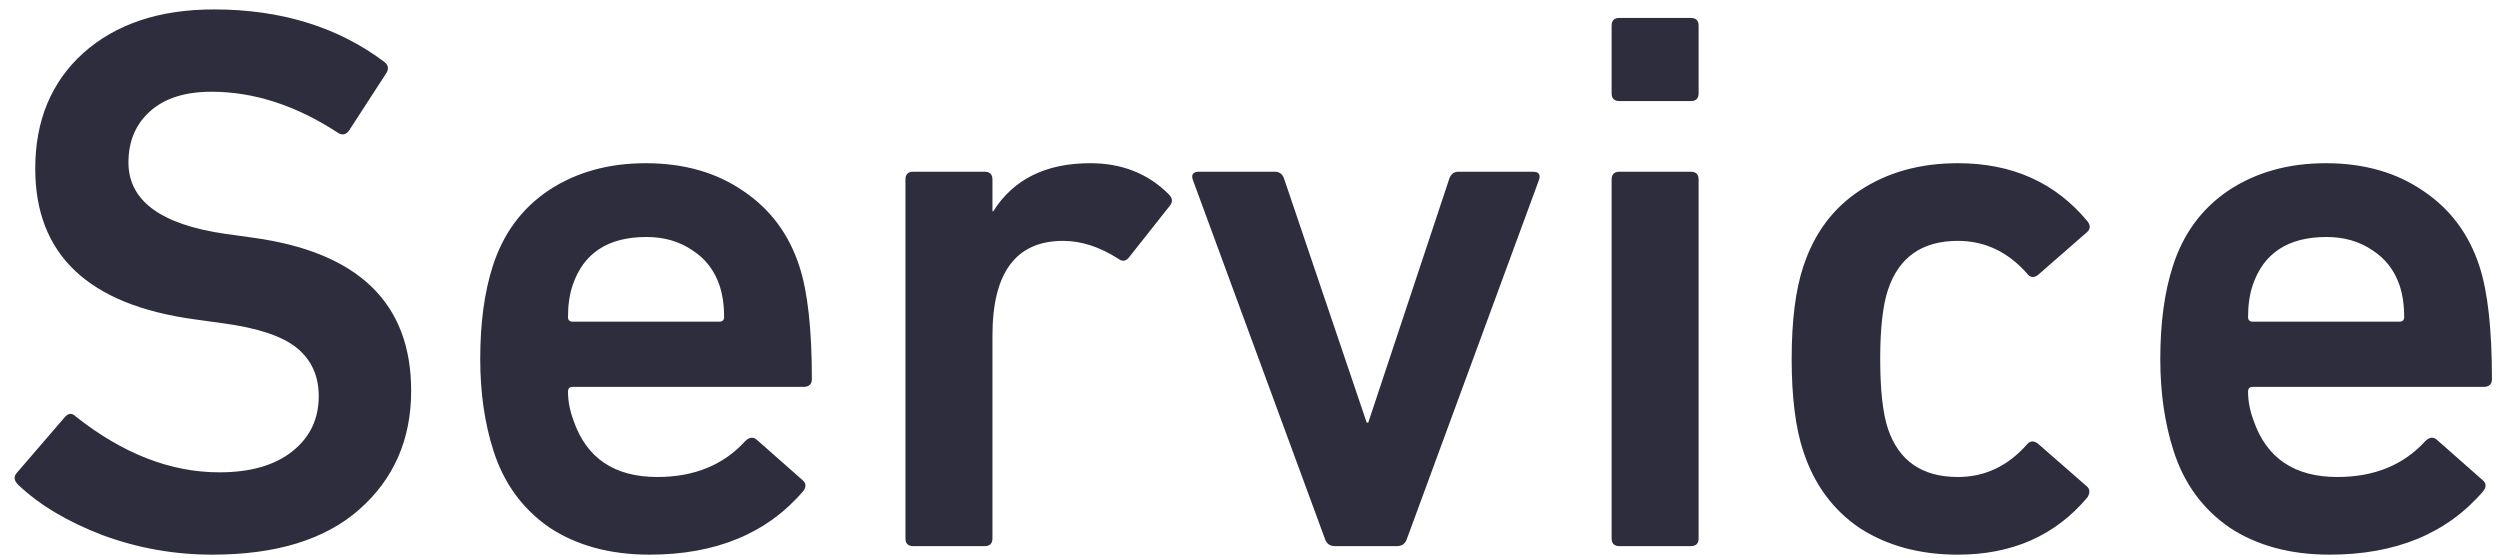 <svg width="206" height="46" viewBox="0 0 206 46" fill="none" xmlns="http://www.w3.org/2000/svg">
<path d="M17.496 45.704C14.381 45.704 11.373 45.171 8.472 44.104C5.571 42.995 3.245 41.608 1.496 39.944C1.155 39.603 1.112 39.283 1.368 38.984L5.336 34.376C5.635 34.035 5.933 34.013 6.232 34.312C10.115 37.384 14.061 38.92 18.072 38.92C20.632 38.92 22.637 38.344 24.088 37.192C25.539 36.04 26.264 34.525 26.264 32.648C26.264 30.984 25.667 29.661 24.472 28.68C23.277 27.699 21.229 27.016 18.328 26.632L16.024 26.312C7.277 25.117 2.904 20.979 2.904 13.896C2.904 9.928 4.227 6.749 6.872 4.36C9.56 1.971 13.144 0.776 17.624 0.776C23.171 0.776 27.864 2.227 31.704 5.128C32.003 5.384 32.045 5.683 31.832 6.024L28.76 10.76C28.504 11.101 28.205 11.165 27.864 10.952C24.408 8.691 20.931 7.56 17.432 7.56C15.256 7.56 13.571 8.093 12.376 9.16C11.181 10.227 10.584 11.635 10.584 13.384C10.584 16.541 13.251 18.504 18.584 19.272L20.888 19.592C29.549 20.787 33.88 24.989 33.88 32.2C33.88 36.211 32.451 39.475 29.592 41.992C26.776 44.467 22.744 45.704 17.496 45.704ZM53.523 45.704C50.28 45.704 47.528 44.957 45.267 43.464C43.048 41.928 41.512 39.816 40.658 37.128C39.933 34.867 39.571 32.349 39.571 29.576C39.571 26.632 39.912 24.093 40.594 21.96C41.448 19.272 42.984 17.181 45.203 15.688C47.464 14.195 50.13 13.448 53.203 13.448C56.36 13.448 59.048 14.216 61.267 15.752C63.485 17.245 65.021 19.315 65.874 21.96C66.557 24.051 66.898 27.144 66.898 31.24C66.898 31.667 66.664 31.88 66.195 31.88H47.187C46.931 31.88 46.803 32.008 46.803 32.264C46.803 33.032 46.952 33.821 47.251 34.632C48.317 37.747 50.621 39.304 54.163 39.304C57.192 39.304 59.602 38.323 61.395 36.36C61.736 36.019 62.056 35.976 62.355 36.232L66.13 39.56C66.429 39.816 66.451 40.115 66.195 40.456C63.208 43.955 58.984 45.704 53.523 45.704ZM59.666 26.12C59.666 25.139 59.538 24.264 59.282 23.496C58.856 22.259 58.109 21.299 57.042 20.616C55.976 19.891 54.717 19.528 53.267 19.528C50.109 19.528 48.083 20.851 47.187 23.496C46.931 24.264 46.803 25.139 46.803 26.12C46.803 26.376 46.931 26.504 47.187 26.504H59.282C59.538 26.504 59.666 26.376 59.666 26.12ZM81.138 45H75.249C74.823 45 74.609 44.787 74.609 44.36V14.792C74.609 14.365 74.823 14.152 75.249 14.152H81.138C81.564 14.152 81.778 14.365 81.778 14.792V17.416H81.841C83.505 14.771 86.172 13.448 89.841 13.448C92.444 13.448 94.599 14.301 96.305 16.008C96.604 16.307 96.647 16.605 96.433 16.904L93.041 21.192C92.785 21.533 92.487 21.576 92.145 21.32C90.609 20.339 89.095 19.848 87.602 19.848C83.719 19.848 81.778 22.451 81.778 27.656V44.36C81.778 44.787 81.564 45 81.138 45ZM115.112 45H109.992C109.565 45 109.288 44.787 109.16 44.36L98.28 14.792C98.152 14.365 98.323 14.152 98.792 14.152H105.064C105.448 14.152 105.704 14.365 105.832 14.792L112.616 34.824H112.744L119.4 14.792C119.528 14.365 119.784 14.152 120.168 14.152H126.312C126.781 14.152 126.952 14.365 126.824 14.792L115.944 44.36C115.816 44.787 115.539 45 115.112 45ZM139.325 8.328H133.437C133.01 8.328 132.797 8.115 132.797 7.688V2.12C132.797 1.693 133.01 1.48 133.437 1.48H139.325C139.752 1.48 139.965 1.693 139.965 2.12V7.688C139.965 8.115 139.752 8.328 139.325 8.328ZM139.325 45H133.437C133.01 45 132.797 44.787 132.797 44.36V14.792C132.797 14.365 133.01 14.152 133.437 14.152H139.325C139.752 14.152 139.965 14.365 139.965 14.792V44.36C139.965 44.787 139.752 45 139.325 45ZM161.329 45.704C158.214 45.704 155.526 44.979 153.265 43.528C151.046 42.035 149.489 39.923 148.593 37.192C147.953 35.272 147.633 32.733 147.633 29.576C147.633 26.419 147.953 23.88 148.593 21.96C149.489 19.229 151.046 17.139 153.265 15.688C155.526 14.195 158.214 13.448 161.329 13.448C165.809 13.448 169.372 15.048 172.017 18.248C172.273 18.589 172.252 18.888 171.953 19.144L167.921 22.664C167.58 22.92 167.281 22.877 167.025 22.536C165.446 20.744 163.548 19.848 161.329 19.848C158.385 19.848 156.465 21.192 155.569 23.88C155.142 25.16 154.929 27.059 154.929 29.576C154.929 32.136 155.142 34.056 155.569 35.336C156.465 37.981 158.385 39.304 161.329 39.304C163.548 39.304 165.446 38.408 167.025 36.616C167.281 36.317 167.58 36.296 167.921 36.552L171.953 40.072C172.209 40.285 172.23 40.584 172.017 40.968C169.372 44.125 165.809 45.704 161.329 45.704ZM191.96 45.704C188.717 45.704 185.965 44.957 183.704 43.464C181.485 41.928 179.949 39.816 179.096 37.128C178.371 34.867 178.008 32.349 178.008 29.576C178.008 26.632 178.349 24.093 179.032 21.96C179.885 19.272 181.421 17.181 183.64 15.688C185.901 14.195 188.568 13.448 191.64 13.448C194.797 13.448 197.485 14.216 199.704 15.752C201.923 17.245 203.459 19.315 204.312 21.96C204.995 24.051 205.336 27.144 205.336 31.24C205.336 31.667 205.101 31.88 204.632 31.88H185.624C185.368 31.88 185.24 32.008 185.24 32.264C185.24 33.032 185.389 33.821 185.688 34.632C186.755 37.747 189.059 39.304 192.6 39.304C195.629 39.304 198.04 38.323 199.832 36.36C200.173 36.019 200.493 35.976 200.792 36.232L204.568 39.56C204.867 39.816 204.888 40.115 204.632 40.456C201.645 43.955 197.421 45.704 191.96 45.704ZM198.104 26.12C198.104 25.139 197.976 24.264 197.72 23.496C197.293 22.259 196.547 21.299 195.48 20.616C194.413 19.891 193.155 19.528 191.704 19.528C188.547 19.528 186.52 20.851 185.624 23.496C185.368 24.264 185.24 25.139 185.24 26.12C185.24 26.376 185.368 26.504 185.624 26.504H197.72C197.976 26.504 198.104 26.376 198.104 26.12Z" fill="#2D2D3E"/>
</svg>
